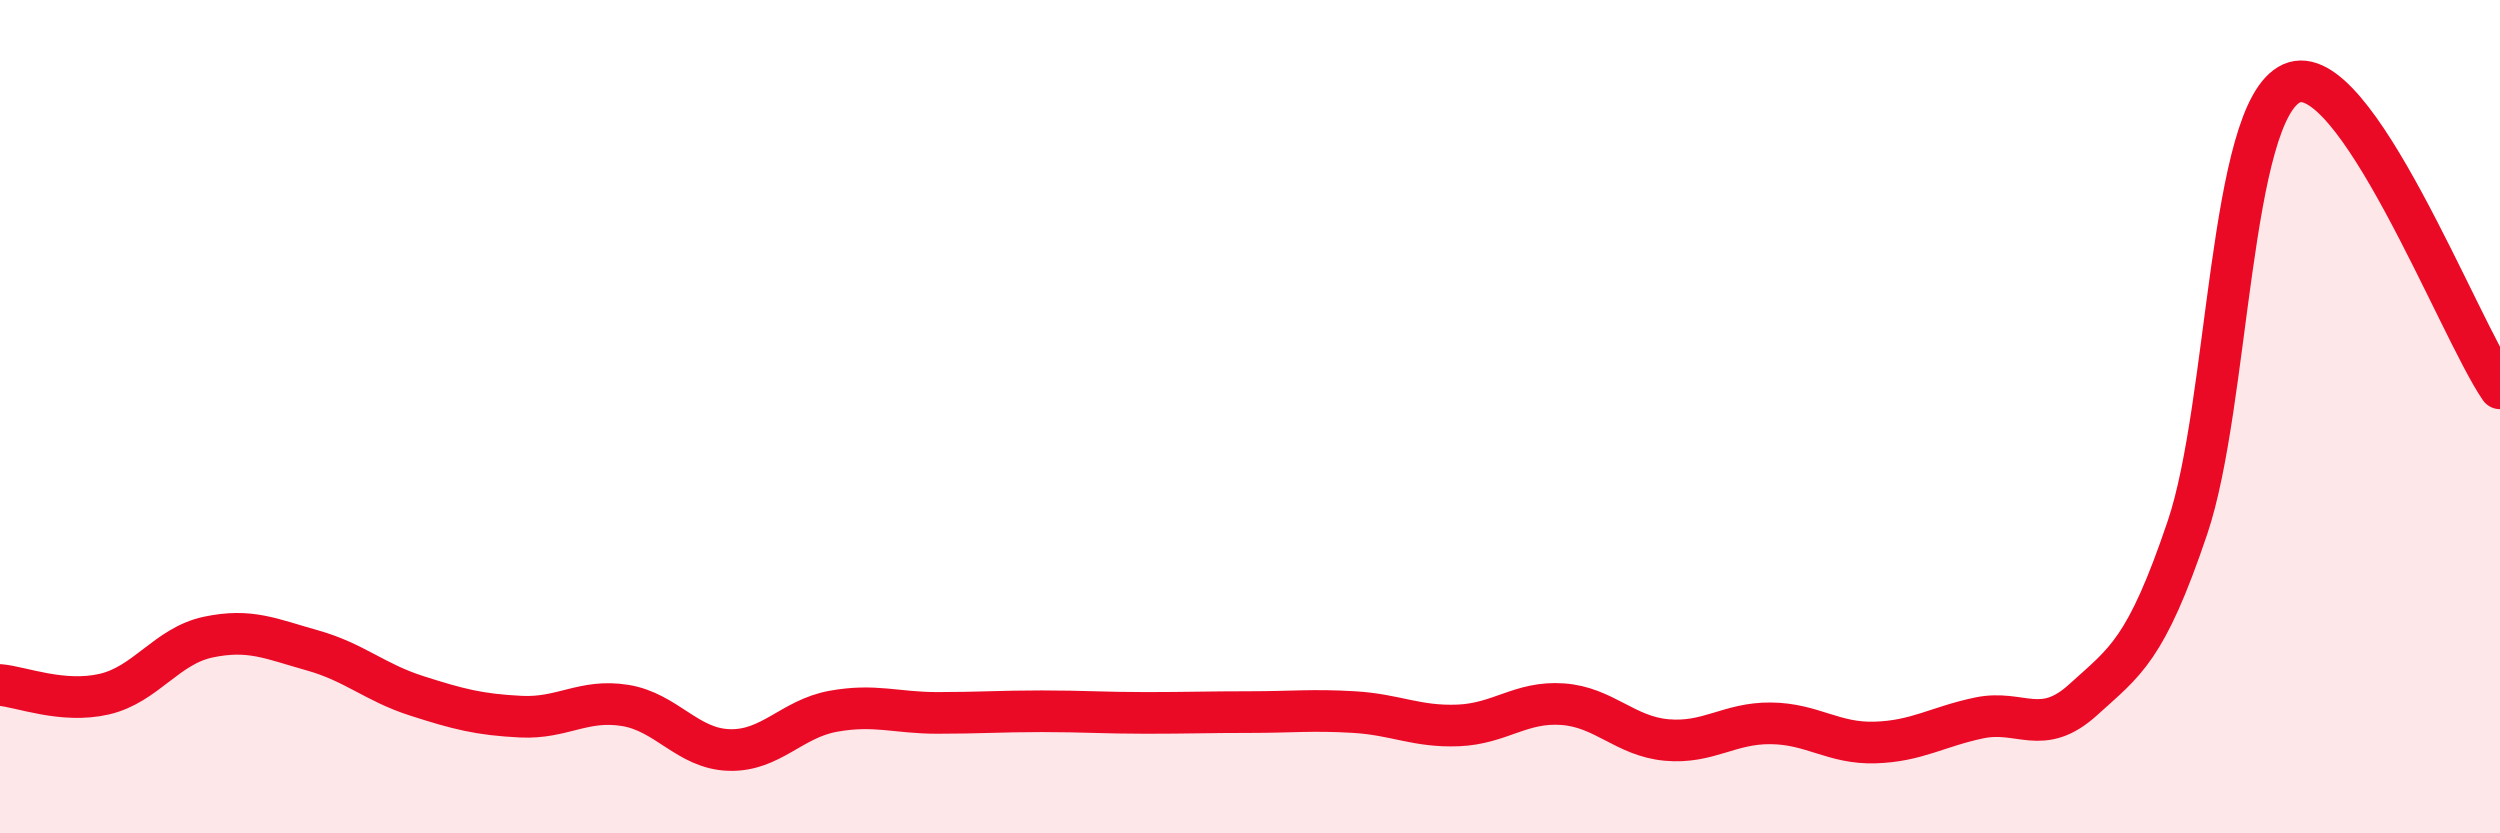 
    <svg width="60" height="20" viewBox="0 0 60 20" xmlns="http://www.w3.org/2000/svg">
      <path
        d="M 0,16.44 C 0.5,16.48 1.5,16.89 2.5,16.66 C 3.5,16.43 4,15.5 5,15.29 C 6,15.08 6.5,15.33 7.5,15.61 C 8.5,15.89 9,16.38 10,16.7 C 11,17.02 11.5,17.15 12.5,17.2 C 13.5,17.25 14,16.77 15,16.93 C 16,17.09 16.5,17.97 17.5,18 C 18.5,18.03 19,17.25 20,17.07 C 21,16.89 21.5,17.11 22.5,17.11 C 23.5,17.11 24,17.07 25,17.07 C 26,17.07 26.5,17.11 27.5,17.11 C 28.5,17.11 29,17.09 30,17.09 C 31,17.09 31.5,17.03 32.5,17.09 C 33.5,17.15 34,17.45 35,17.41 C 36,17.37 36.5,16.83 37.5,16.9 C 38.5,16.97 39,17.67 40,17.76 C 41,17.85 41.5,17.35 42.5,17.36 C 43.5,17.37 44,17.85 45,17.82 C 46,17.79 46.5,17.44 47.5,17.23 C 48.5,17.02 49,17.7 50,16.79 C 51,15.88 51.5,15.62 52.5,12.66 C 53.5,9.7 53.5,2.67 55,2 C 56.5,1.33 59,7.86 60,9.32L60 20L0 20Z"
        fill="#EB0A25"
        opacity="0.1"
        stroke-linecap="round"
        stroke-linejoin="round"
      />
      <path
        d="M 0,16.44 C 0.5,16.48 1.5,16.89 2.5,16.66 C 3.5,16.43 4,15.5 5,15.29 C 6,15.08 6.5,15.33 7.5,15.61 C 8.5,15.89 9,16.38 10,16.7 C 11,17.02 11.5,17.15 12.5,17.2 C 13.5,17.25 14,16.77 15,16.93 C 16,17.09 16.5,17.97 17.5,18 C 18.5,18.03 19,17.25 20,17.07 C 21,16.89 21.5,17.11 22.5,17.11 C 23.5,17.11 24,17.07 25,17.07 C 26,17.07 26.5,17.11 27.5,17.11 C 28.5,17.11 29,17.09 30,17.09 C 31,17.09 31.5,17.03 32.5,17.09 C 33.5,17.15 34,17.45 35,17.41 C 36,17.37 36.5,16.83 37.5,16.9 C 38.5,16.97 39,17.67 40,17.76 C 41,17.85 41.5,17.35 42.5,17.36 C 43.5,17.37 44,17.85 45,17.82 C 46,17.79 46.5,17.44 47.5,17.23 C 48.5,17.02 49,17.7 50,16.79 C 51,15.88 51.5,15.62 52.5,12.66 C 53.5,9.7 53.5,2.67 55,2 C 56.5,1.33 59,7.86 60,9.32"
        stroke="#EB0A25"
        stroke-width="1"
        fill="none"
        stroke-linecap="round"
        stroke-linejoin="round"
      />
    </svg>
  